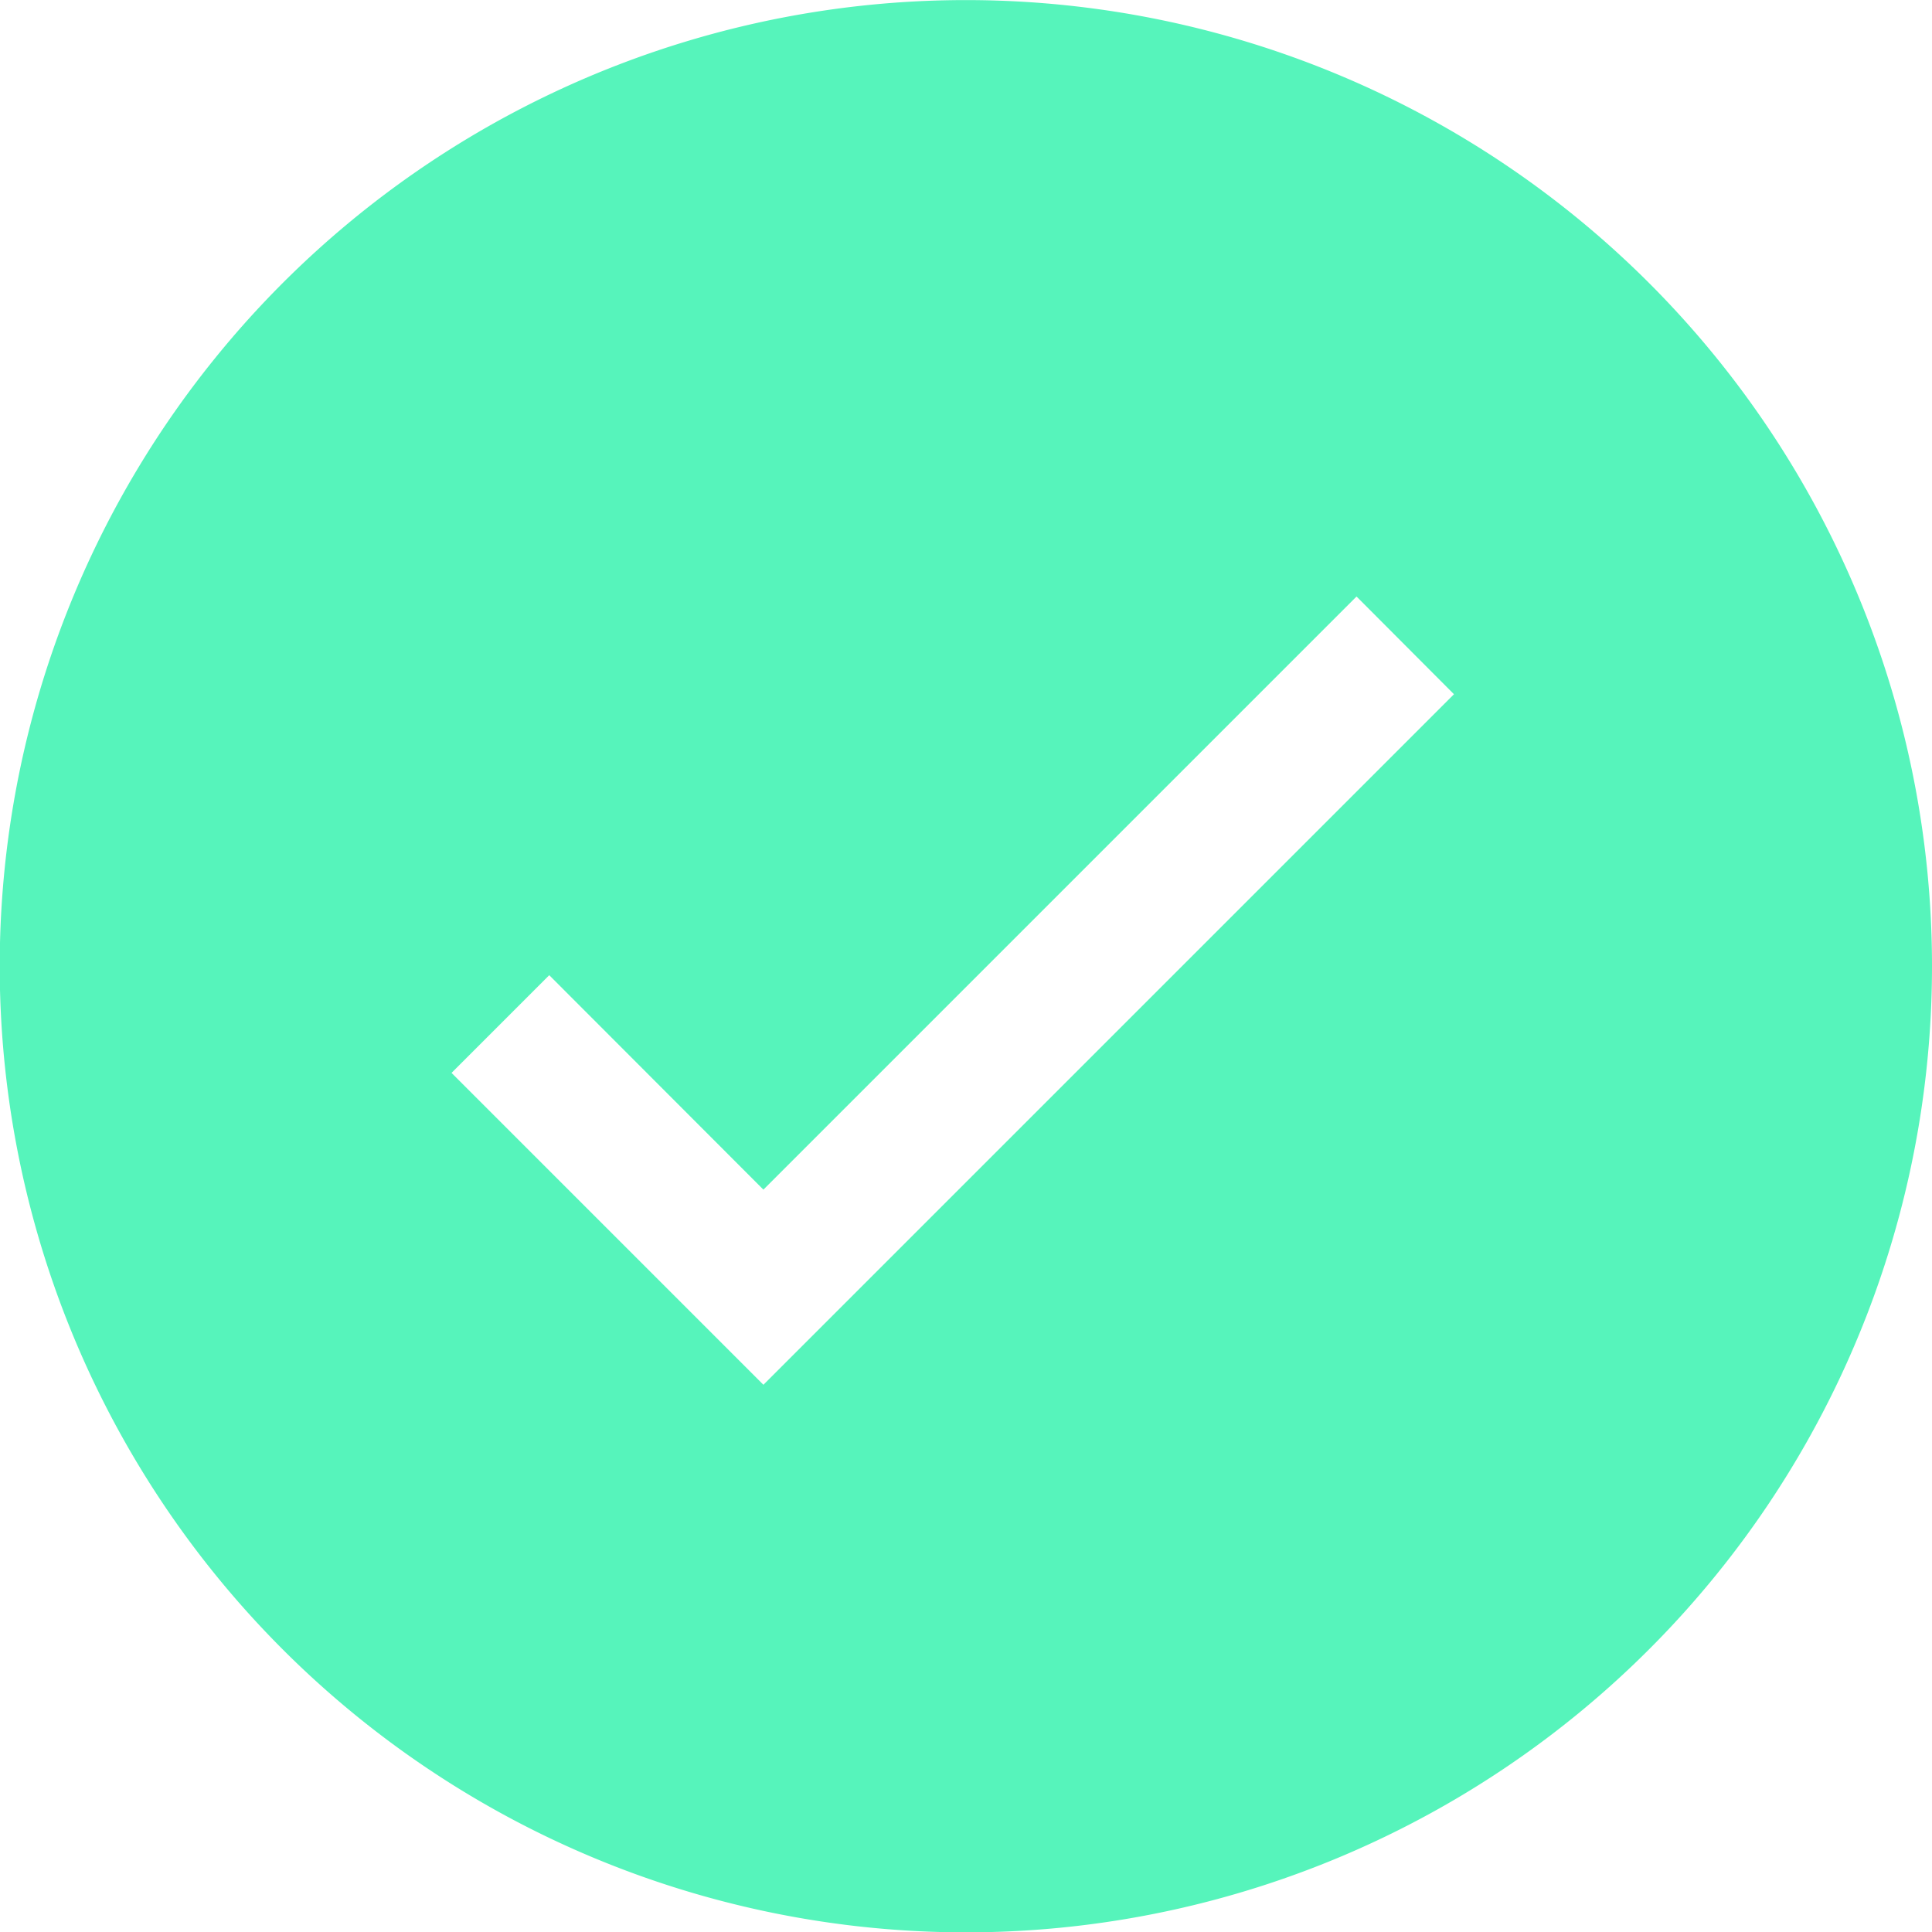 <svg xmlns="http://www.w3.org/2000/svg" width="70" height="70.01" viewBox="0 0 70 70.01">
  <g id="right-icon" transform="translate(-120 -28.997)">
    <path id="Path_2" data-name="Path 2" d="M155,29a35.005,35.005,0,1,0,35,35A35,35,0,0,0,155,29Zm-7.34,50.17-11.3-11.3,3.54-3.54,7.76,7.77,21.49-21.49,3.53,3.54Z" fill="#56f4bb"/>
  </g>
</svg>
